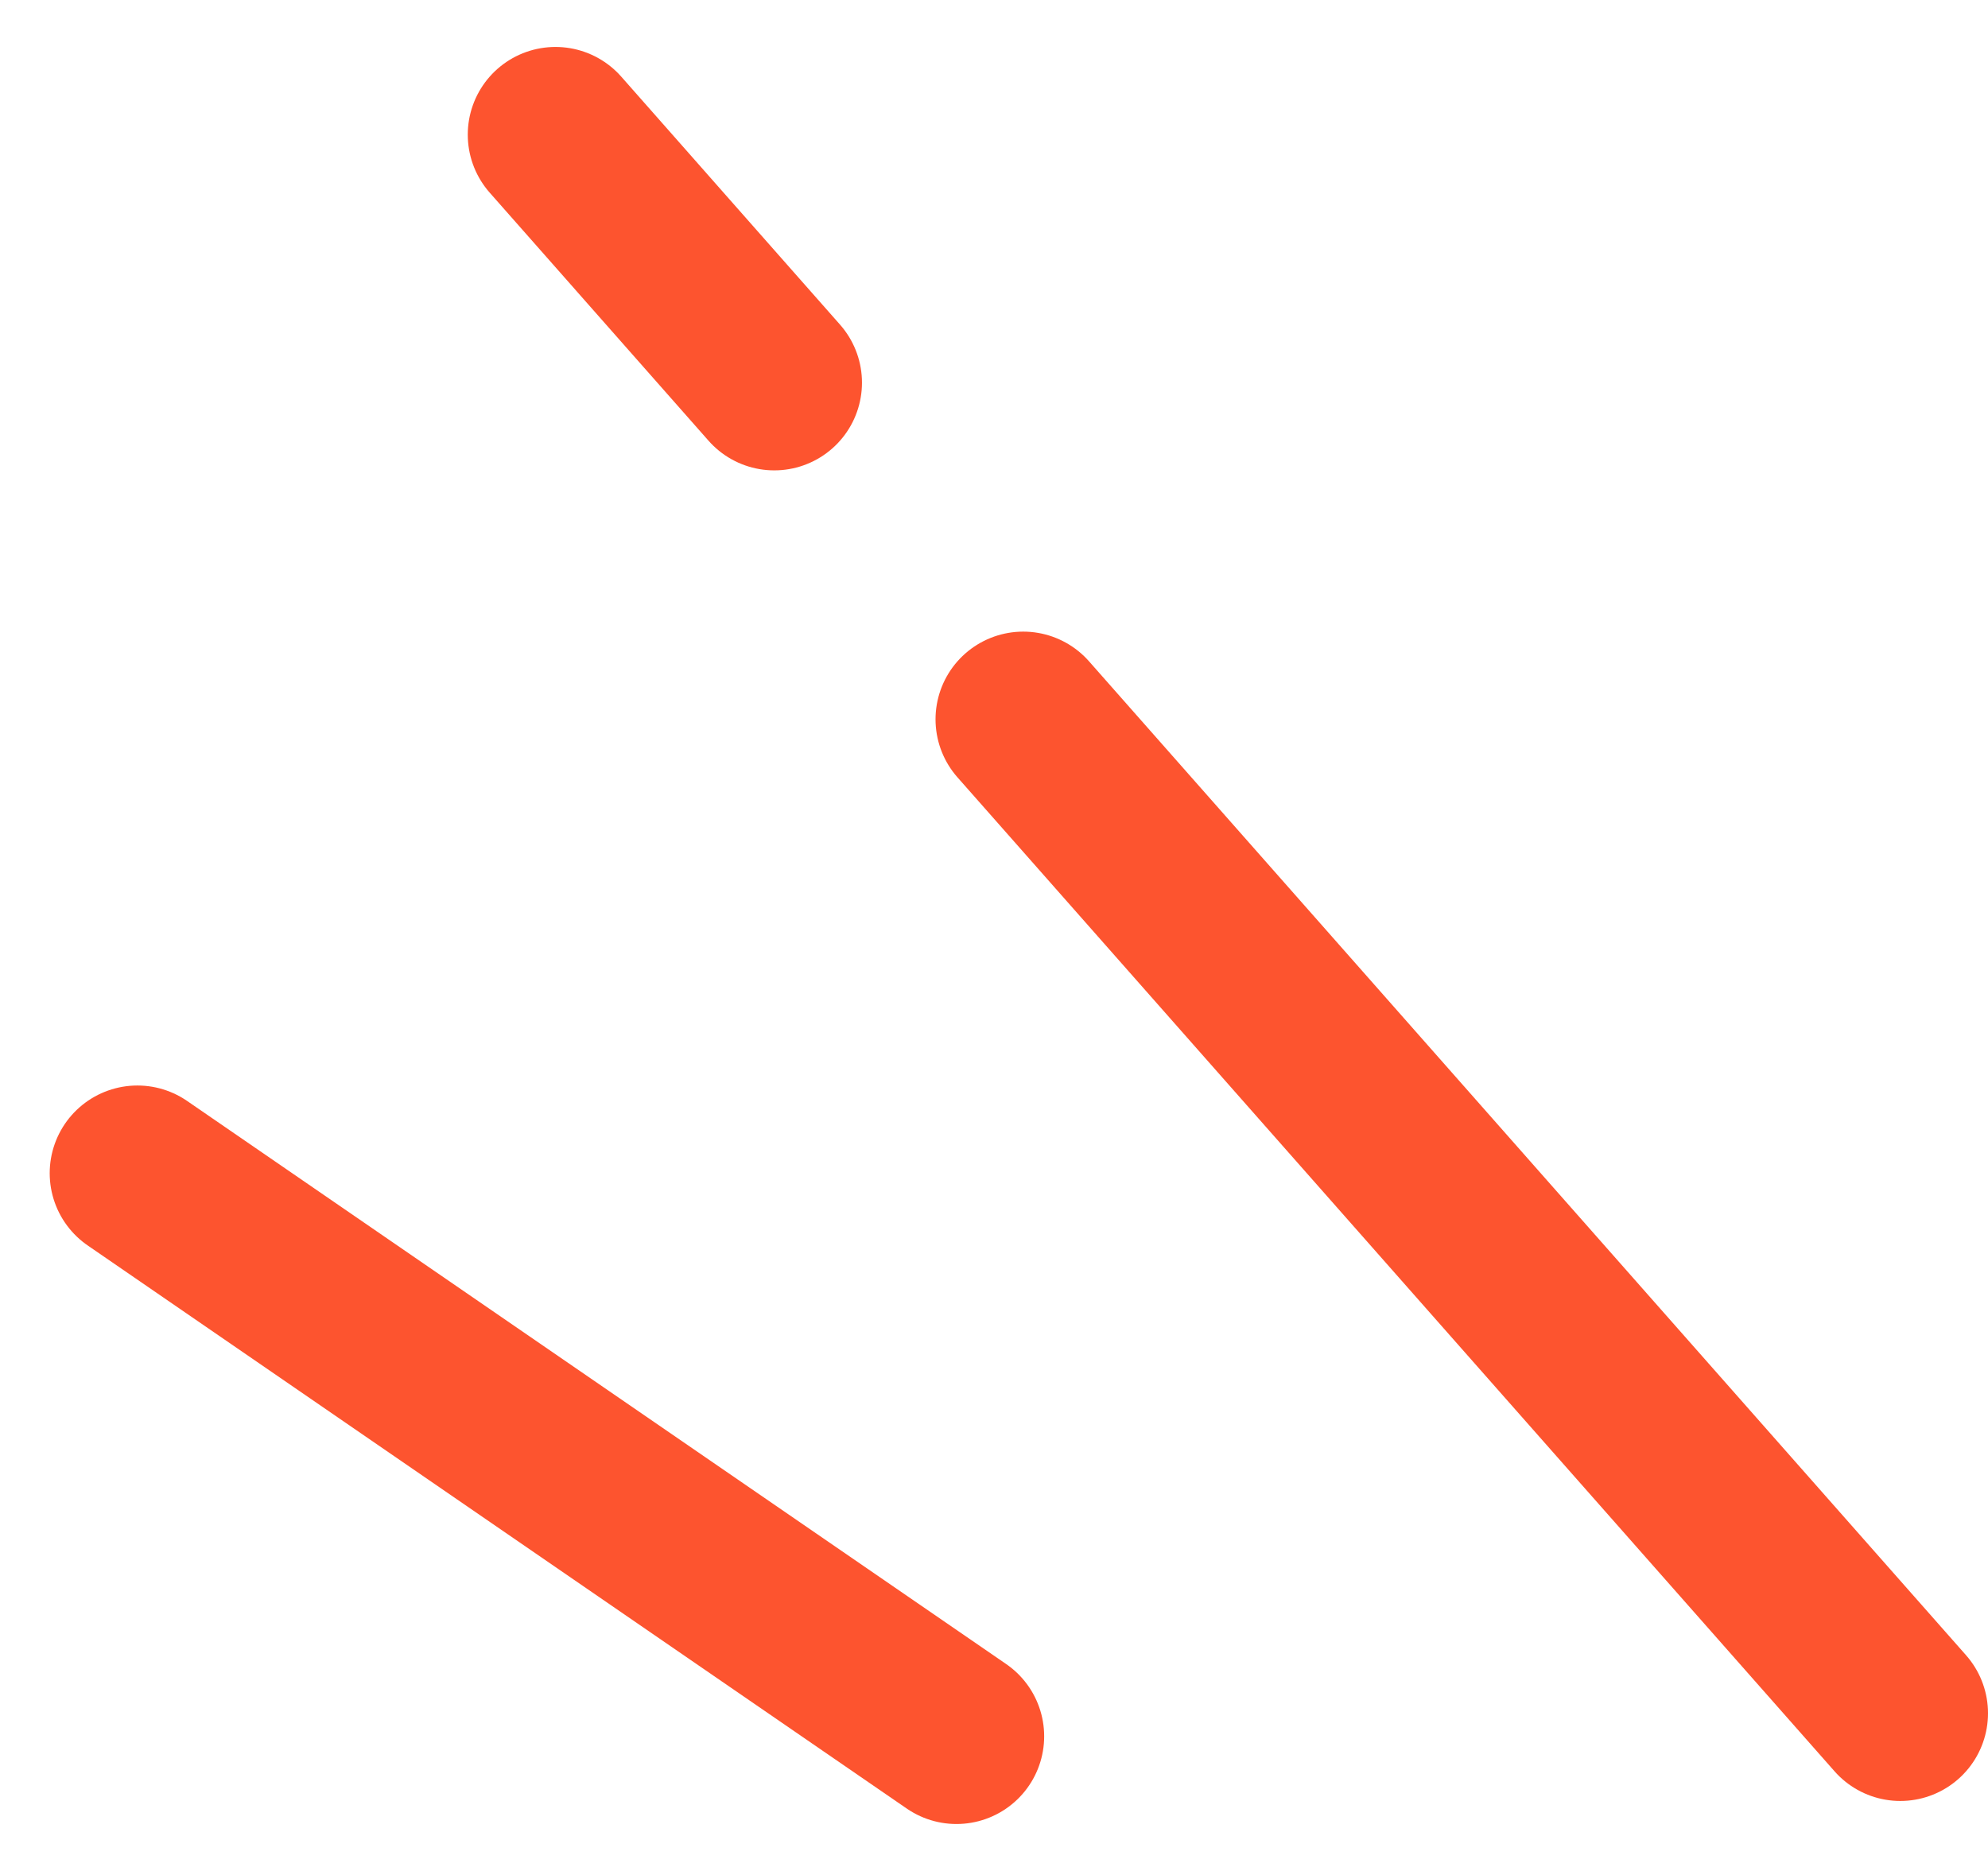 <svg width="34" height="32" viewBox="0 0 34 32" fill="none" xmlns="http://www.w3.org/2000/svg">
<path d="M2.35 20.066L16.358 29.697" stroke="#FD542F" stroke-width="3" stroke-linecap="round"/>
<path d="M17.5 12.303L32.5 29.303" stroke="#FD542F" stroke-width="3" stroke-linecap="round"/>
<path d="M9.5 2.303L13.242 6.545" stroke="#FD542F" stroke-width="3" stroke-linecap="round"/>
</svg>
